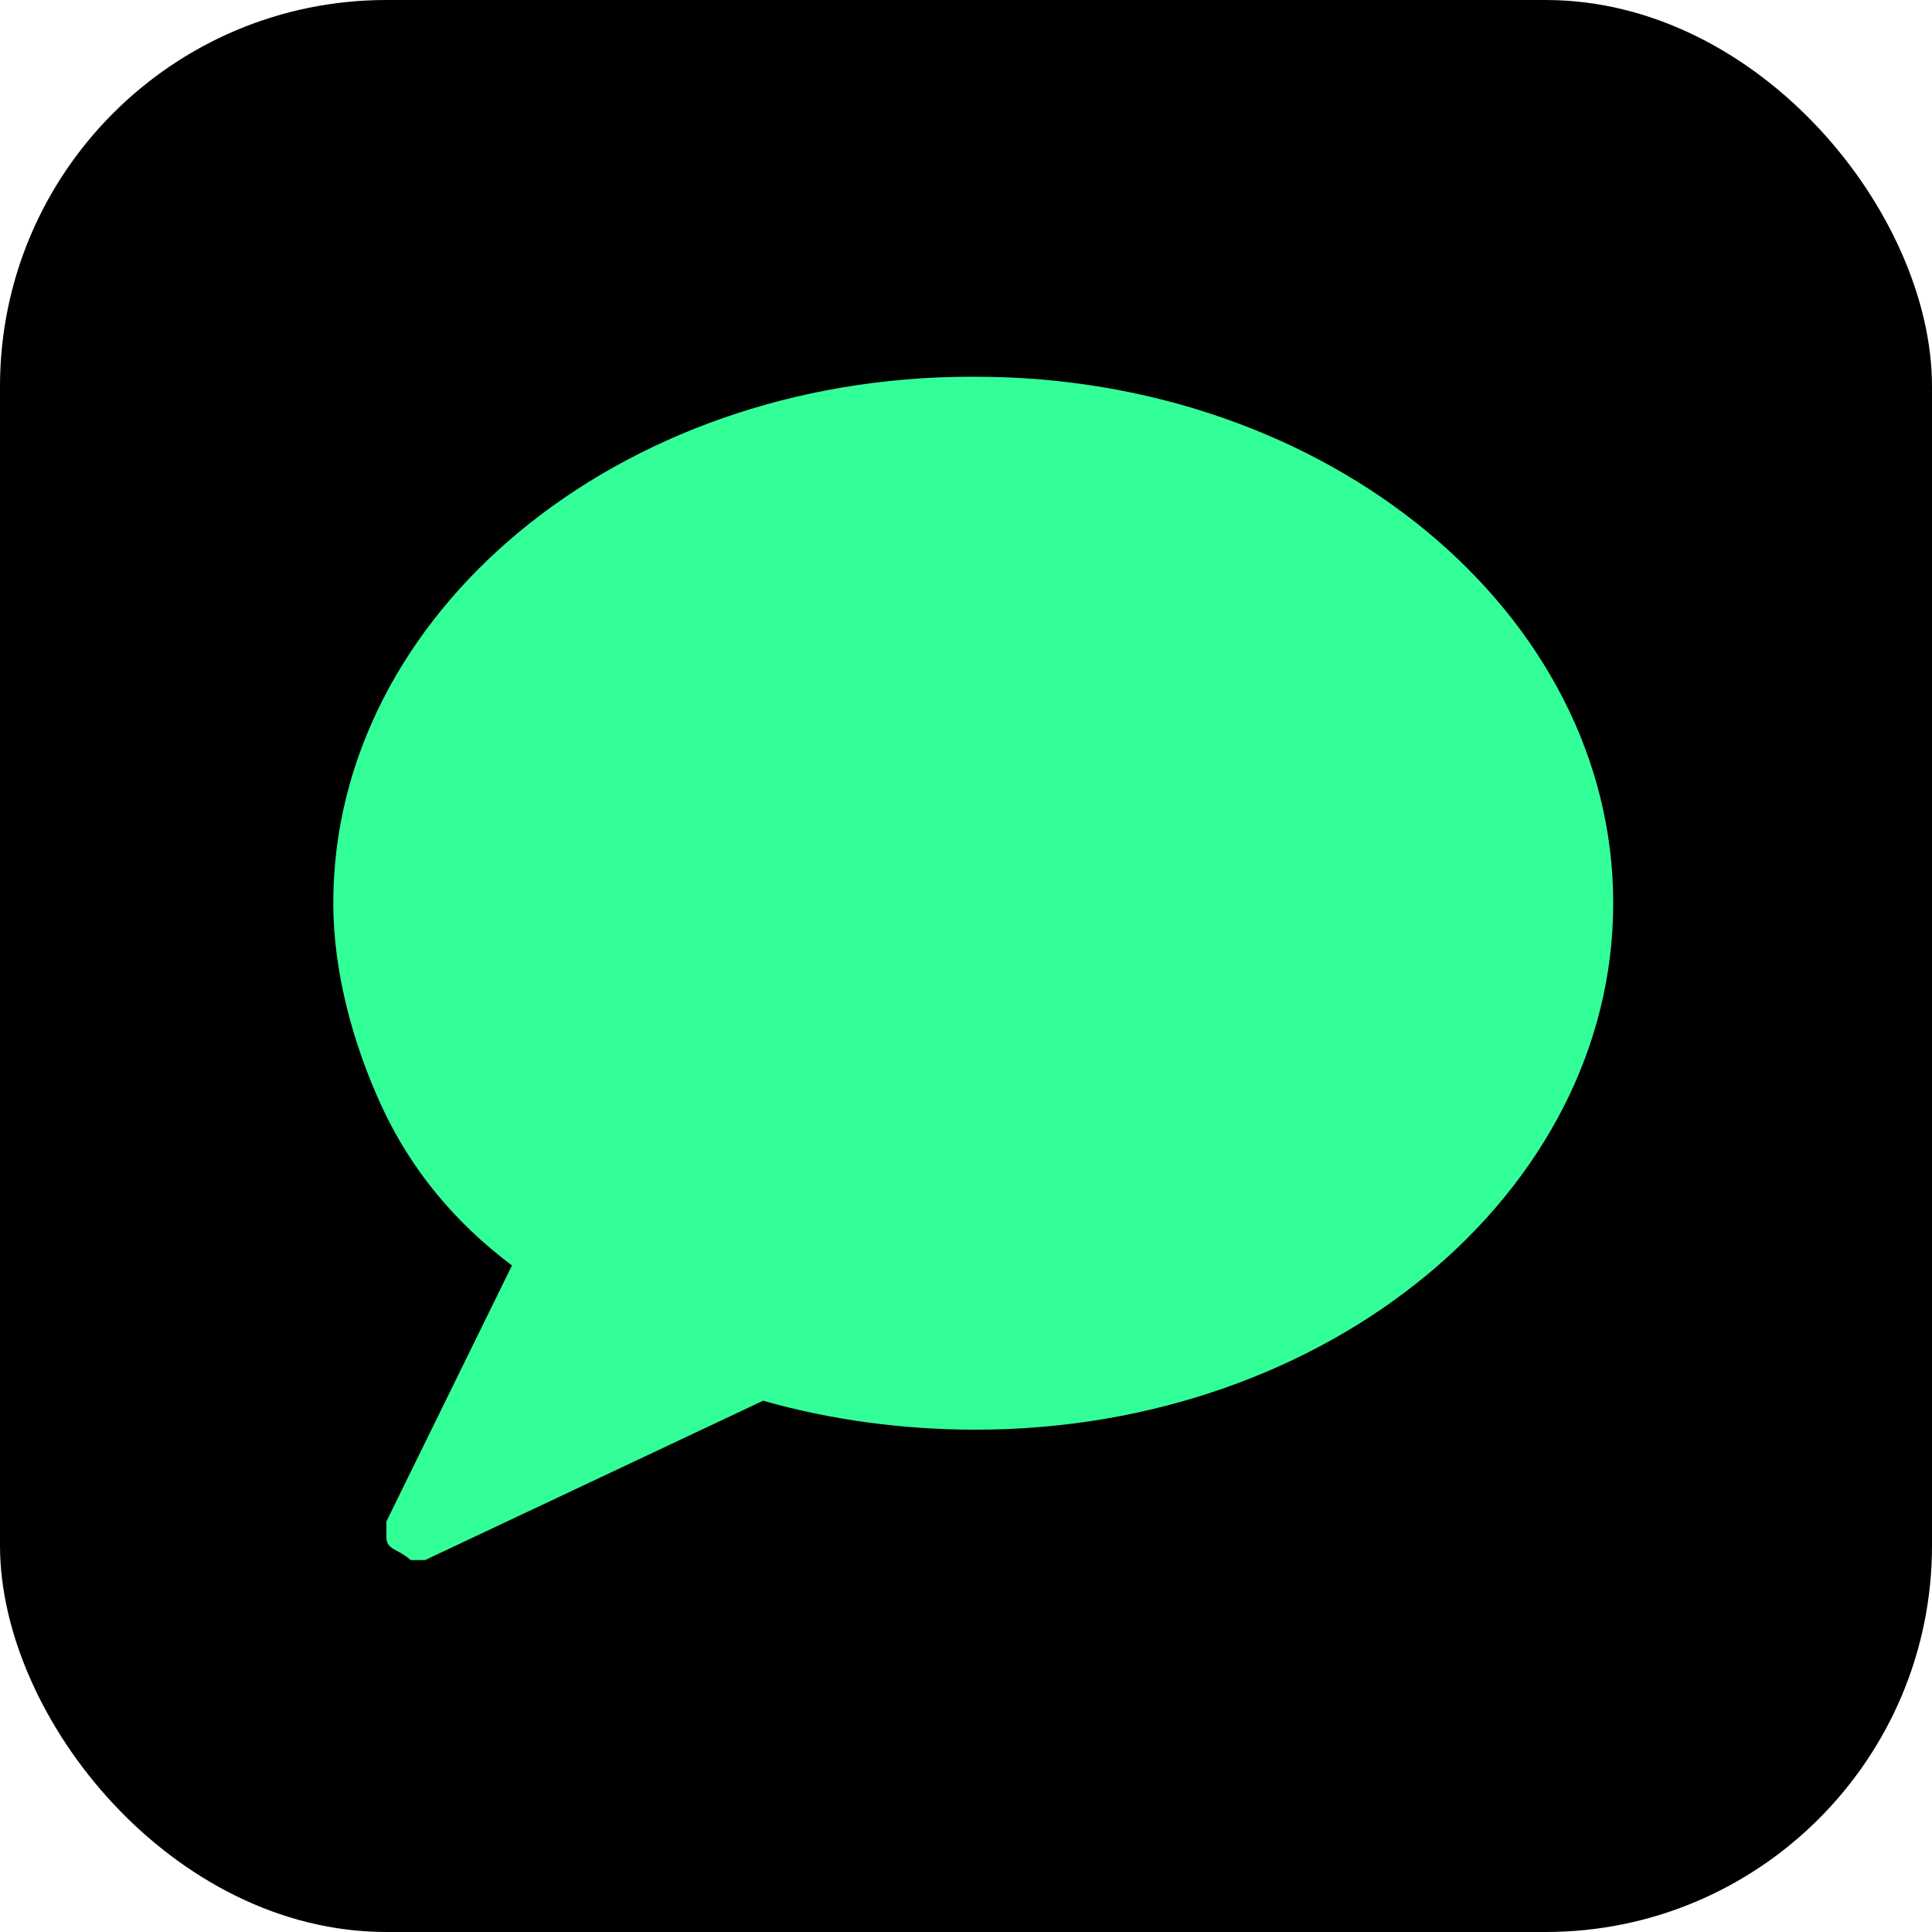 <?xml version="1.0" encoding="UTF-8"?><svg id="Layer_1" xmlns="http://www.w3.org/2000/svg" width="40" height="40" viewBox="0 0 40 40"><defs><style>.cls-1{fill:#3f9;}</style></defs><rect width="40" height="40" rx="8" ry="8"/><path class="cls-1" d="M20.1,7.8c-7.3,0-13.2,4.9-13.2,10.9,0,1.4,.4,2.9,1,4.2,.6,1.3,1.5,2.4,2.7,3.3l-2.6,5.3c0,.1,0,.2,0,.3,0,.1,0,.2,.2,.3,0,0,.2,.1,.3,.2,.1,0,.2,0,.3,0l7-3.3c1.4,.4,2.9,.6,4.4,.6,7.3,0,13.2-4.9,13.2-10.9s-5.9-10.9-13.2-10.9Z"/></svg>